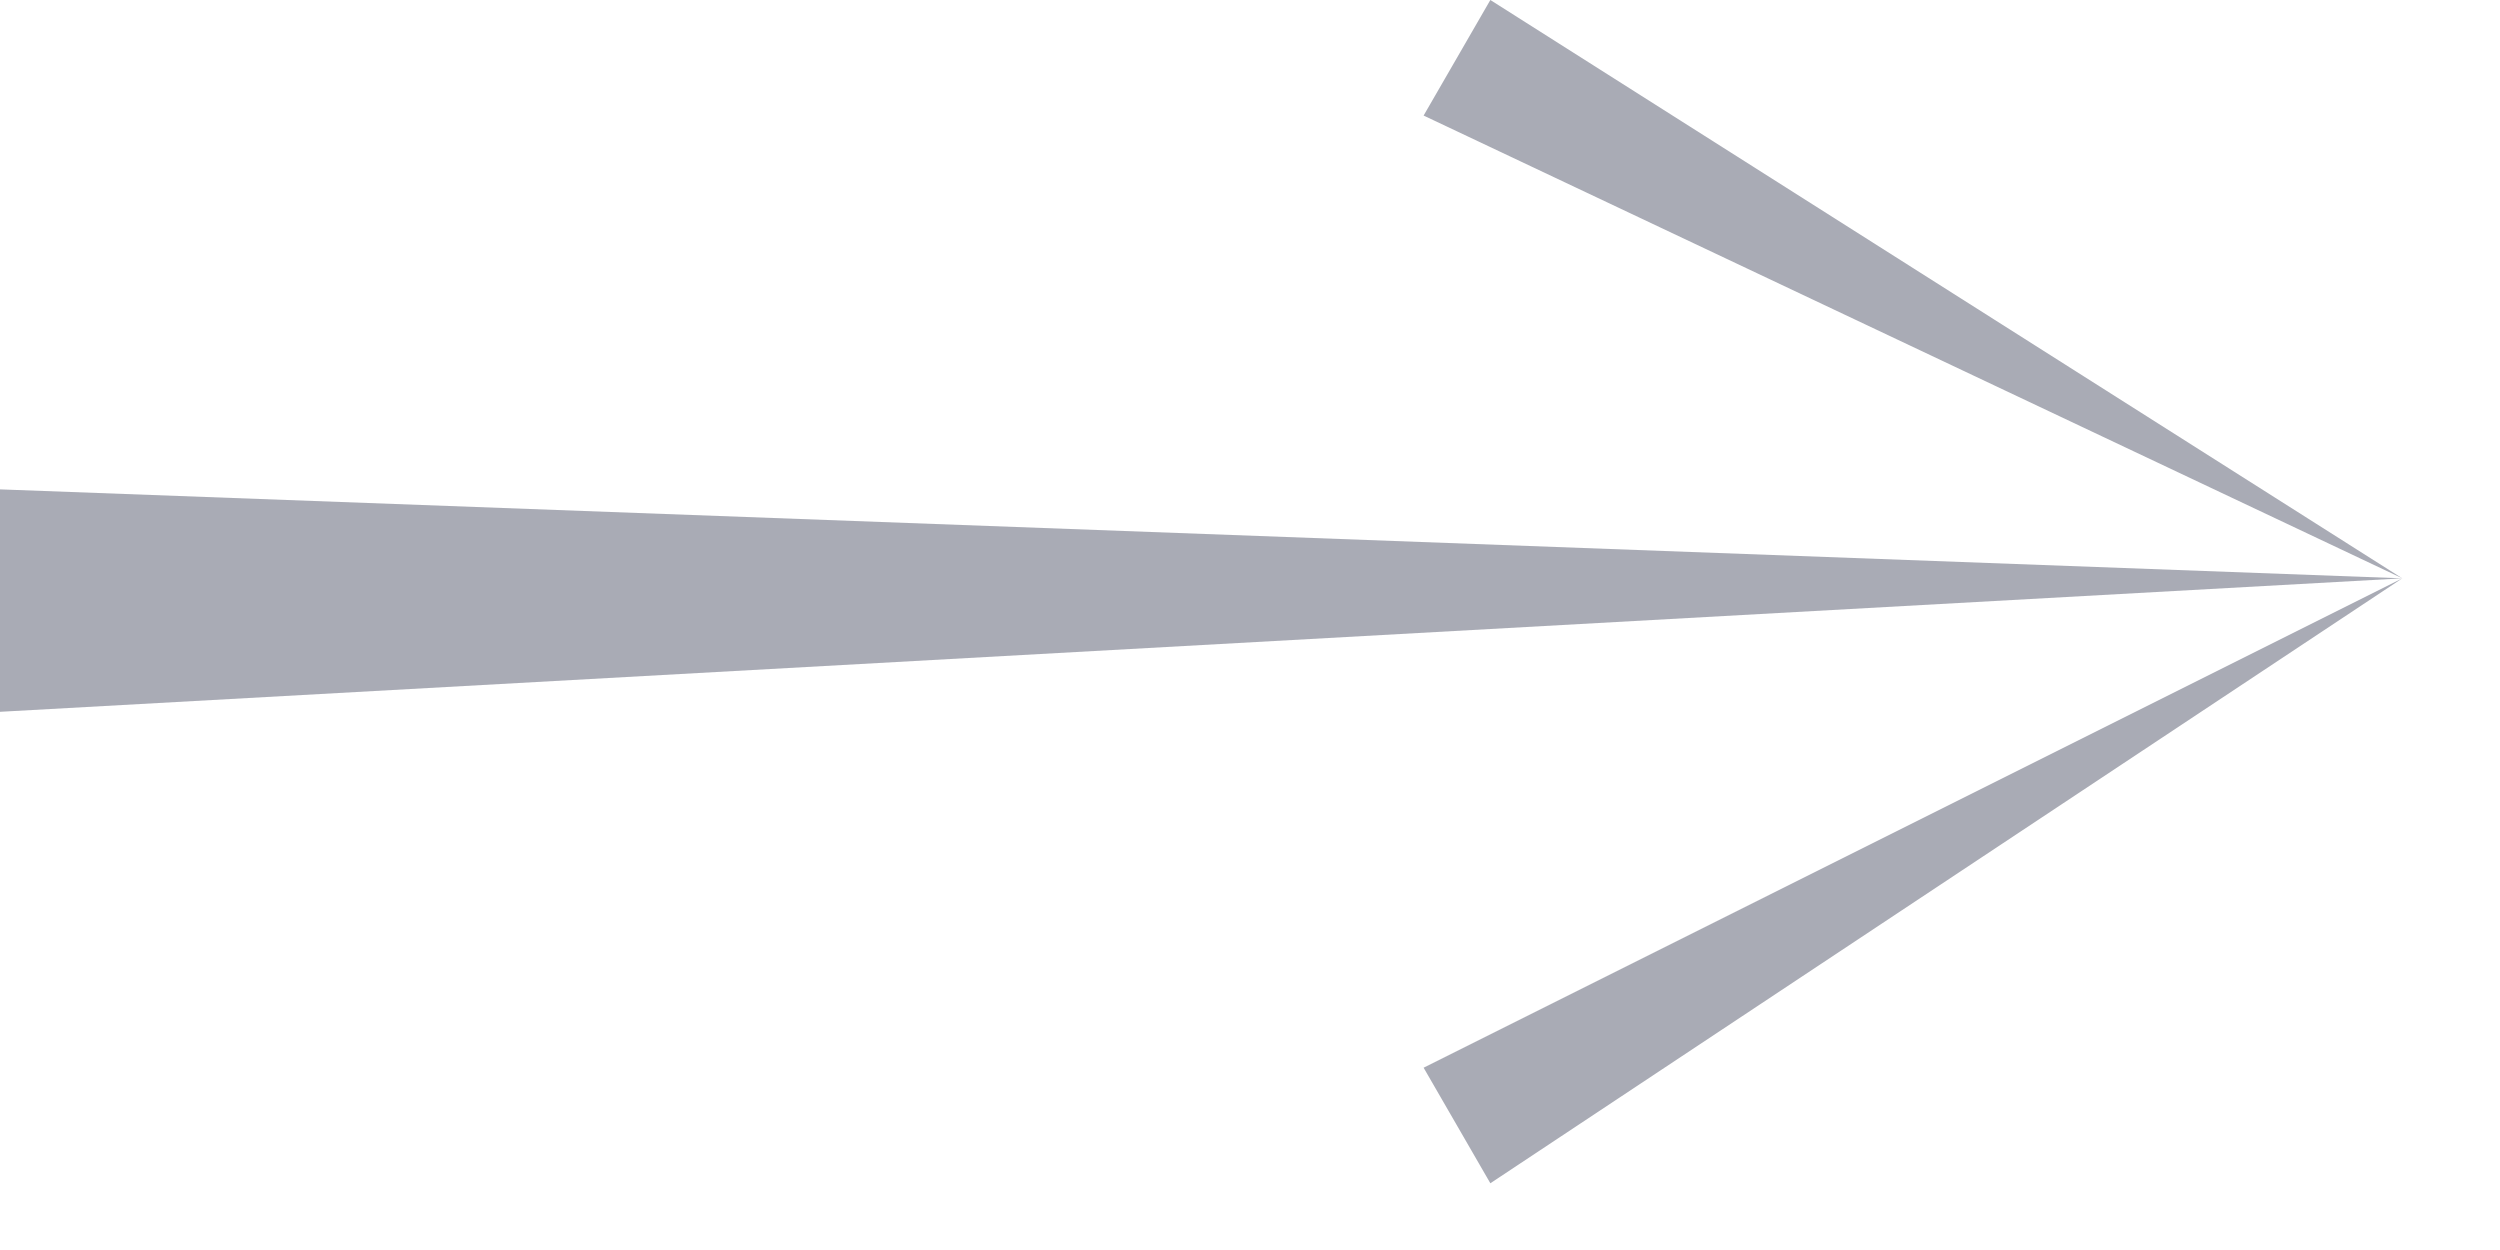 <?xml version="1.0" encoding="UTF-8"?> <svg xmlns="http://www.w3.org/2000/svg" width="36" height="18" viewBox="0 0 36 18" fill="none"><path d="M0 7.047L34.593 8.328L0 10.25L0 7.047Z" fill="#A9ABB5"></path><path d="M21.461 0L34.593 8.328L20.5 1.664L21.461 0Z" fill="#A9ABB5"></path><path d="M21.461 17.039L34.593 8.328L20.5 15.375L21.461 17.039Z" fill="#A9ABB5"></path></svg> 